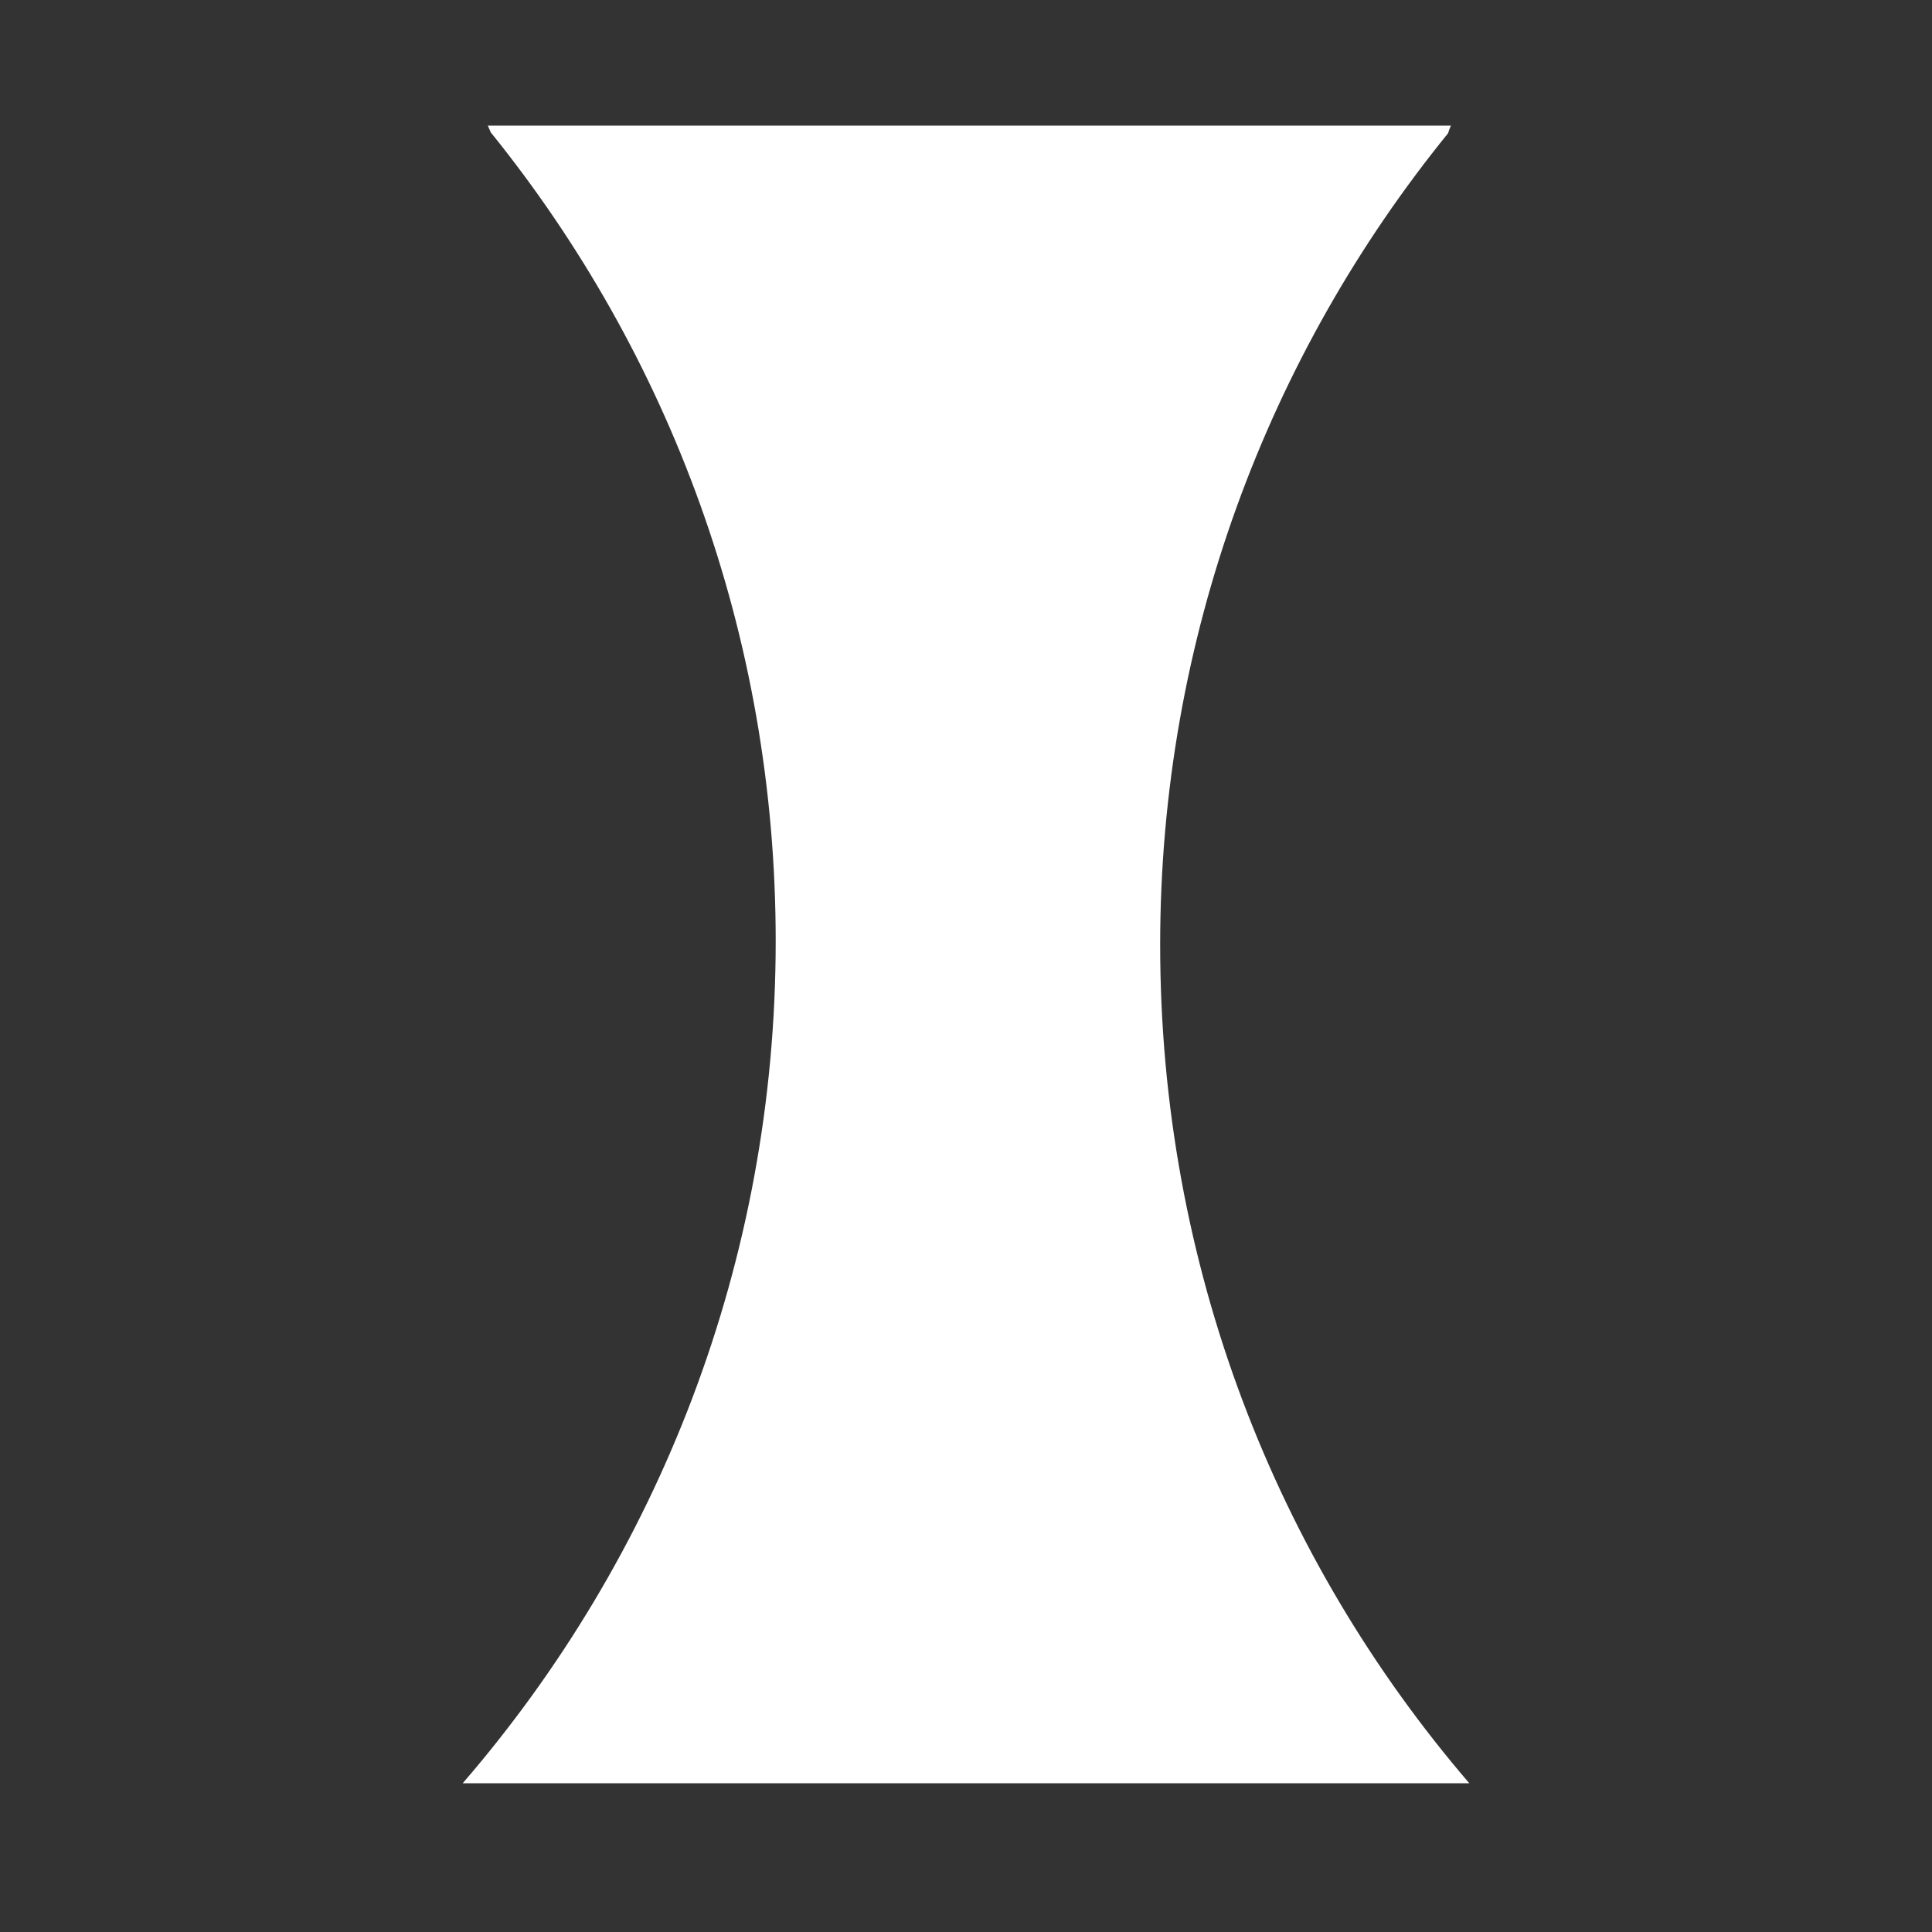 <?xml version="1.0" encoding="UTF-8"?> <!-- Generator: Adobe Illustrator 25.4.1, SVG Export Plug-In . SVG Version: 6.00 Build 0) --> <svg xmlns="http://www.w3.org/2000/svg" xmlns:xlink="http://www.w3.org/1999/xlink" id="Слой_1" x="0px" y="0px" viewBox="0 0 200 200" style="enable-background:new 0 0 200 200;" xml:space="preserve"><rect x="0" y="0" width="200" height="200" fill="#333333" stroke="none"/> <style type="text/css"> .st0{fill:#FFFFFF;} </style> <path class="st0" d="M120.1,97.8c0-31.8,11.2-61.1,29.8-84c0.1-0.3,0.2-0.6,0.3-0.8H50.5c0.1,0.2,0.2,0.5,0.3,0.7 c18.5,22.9,29.5,52,29.5,83.7c0,33.3-12.2,63.8-32.4,87.2c0.2,0,0.4,0,0.6,0h103.6C132.1,161.3,120.1,131,120.1,97.8z"></path> </svg> 